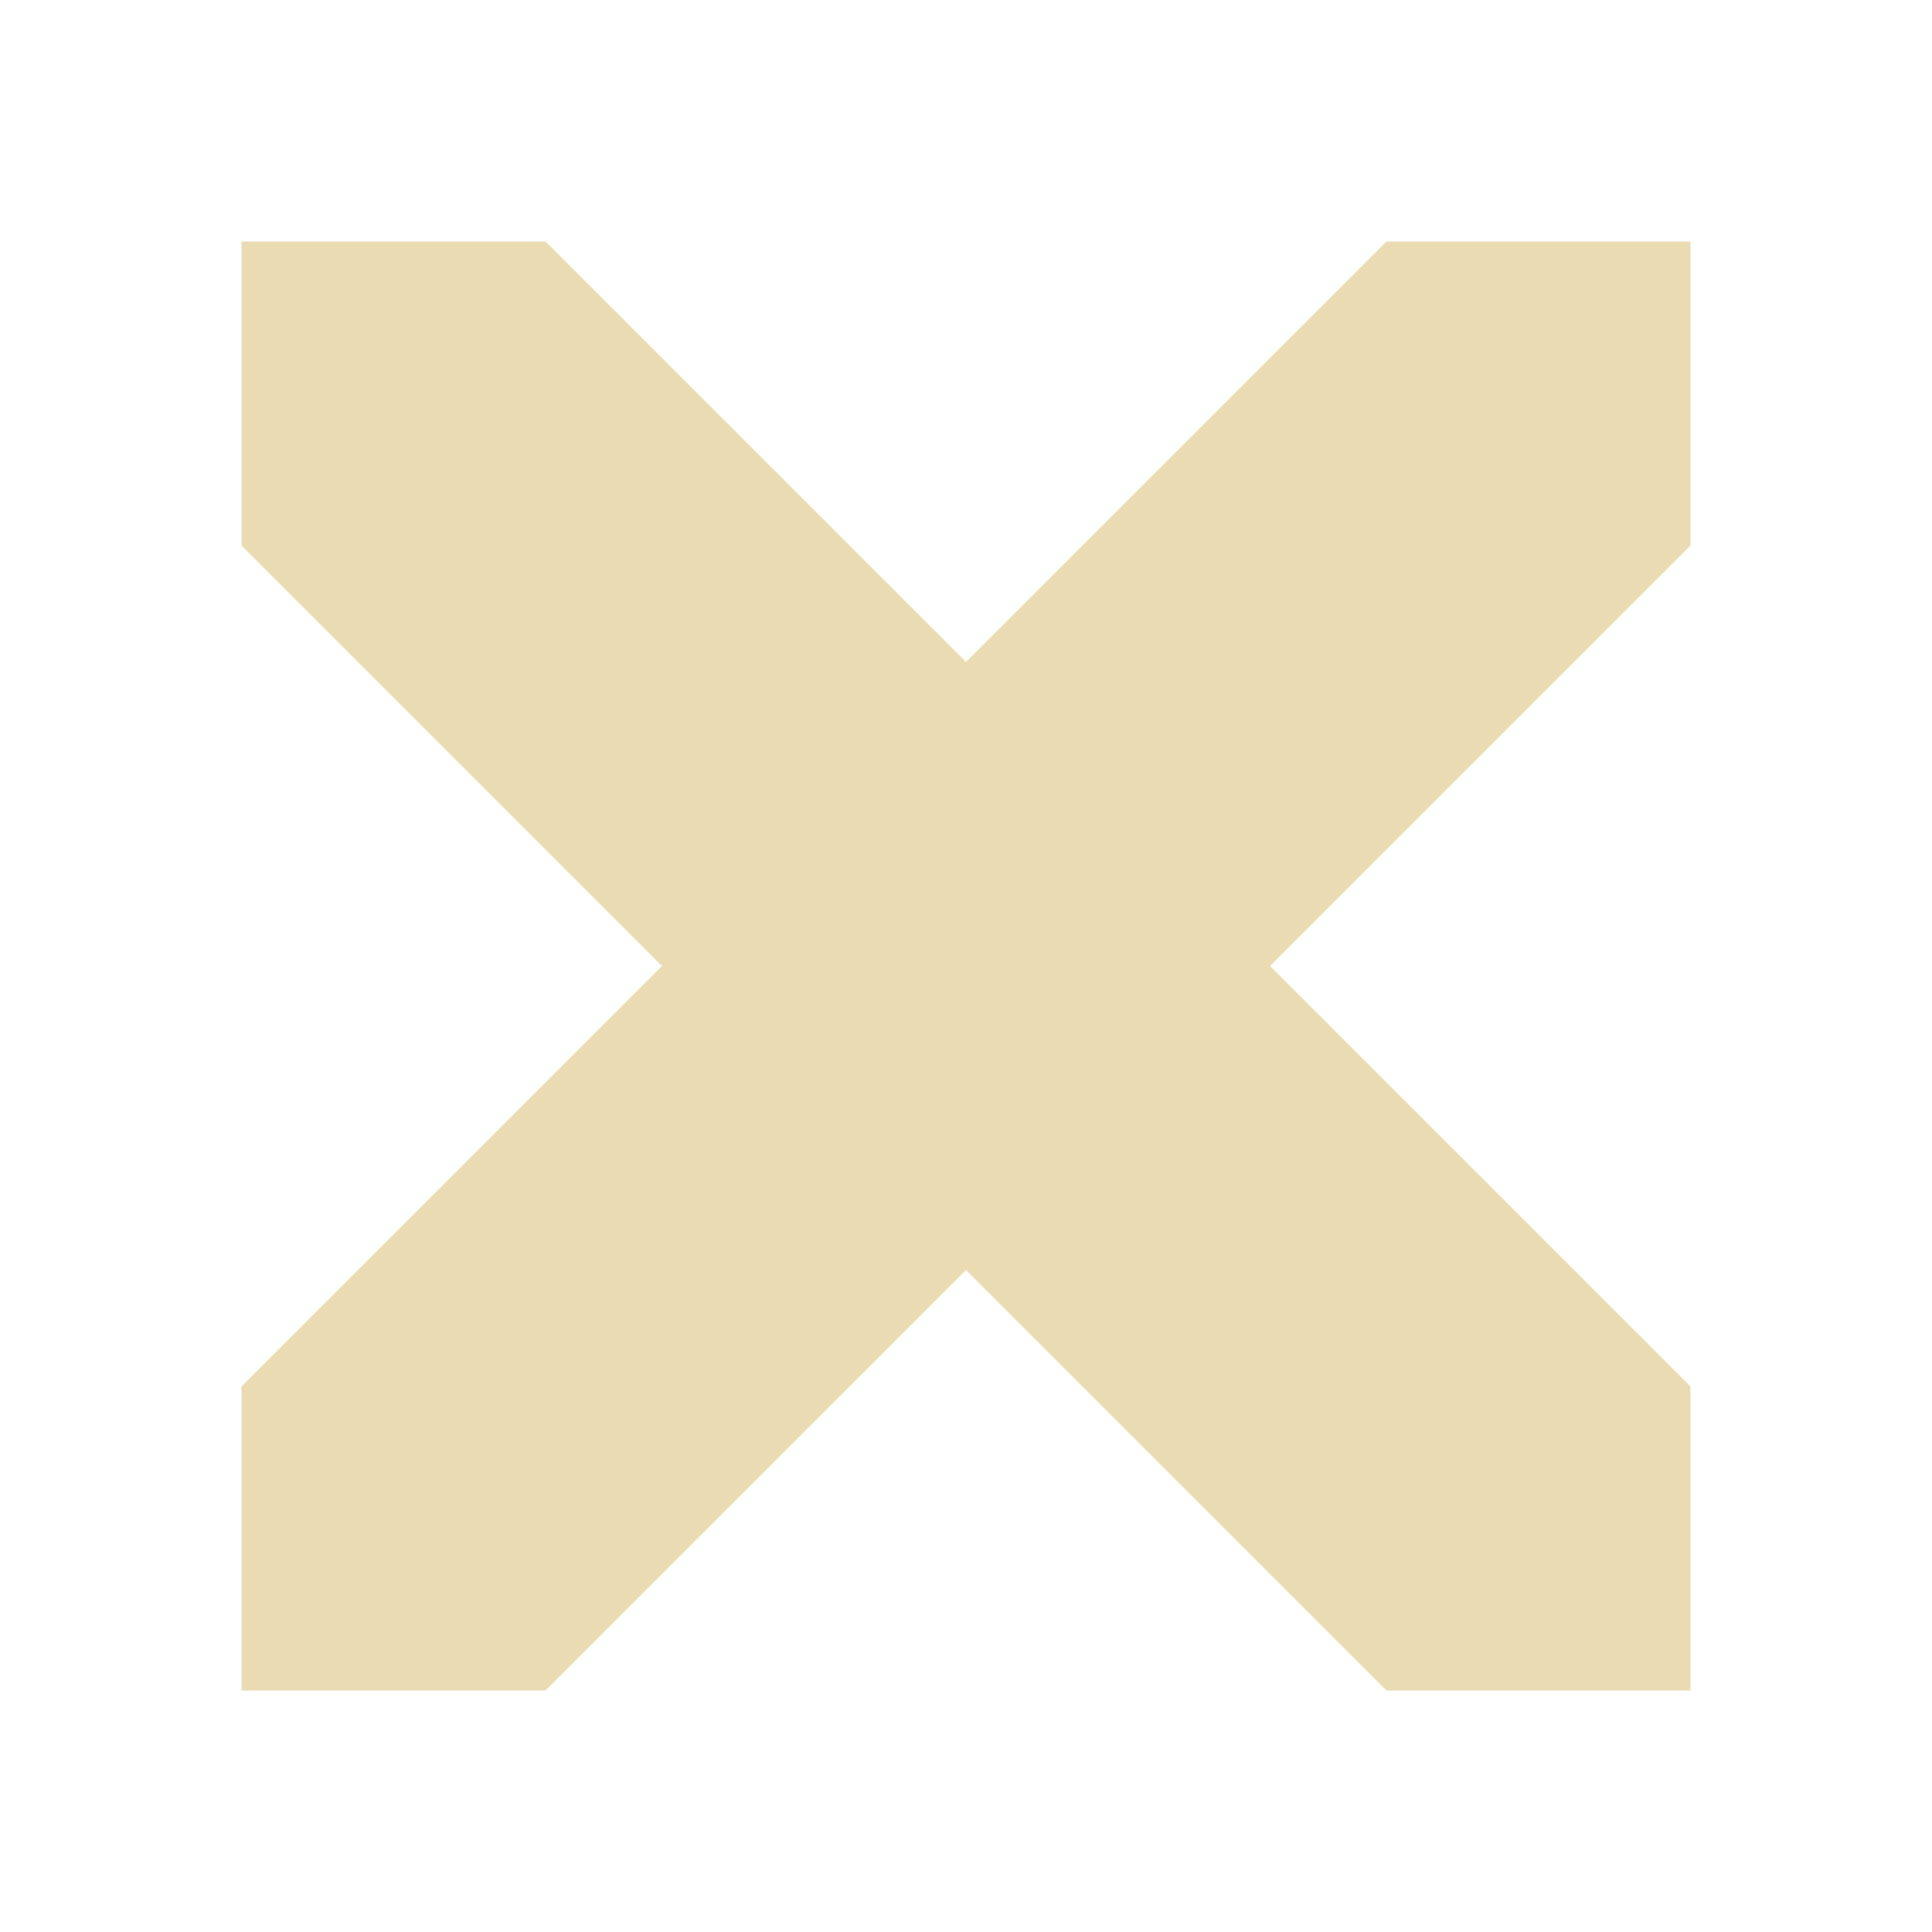 <svg width="16" height="16" version="1.1" xmlns="http://www.w3.org/2000/svg">
  <defs>
    <style id="current-color-scheme" type="text/css">.ColorScheme-Text { color:#ebdbb2; } .ColorScheme-Highlight { color:#458588; }</style>
  </defs>
  <path class="ColorScheme-Text" d="m2 2v2.518l3.482 3.482-3.482 3.482v2.518h2.518l3.482-3.482 3.482 3.482h2.518v-2.518l-3.482-3.482 3.482-3.482v-2.518h-2.518l-3.482 3.482-3.482-3.482h-2.518z" fill="currentColor"/>
</svg>
